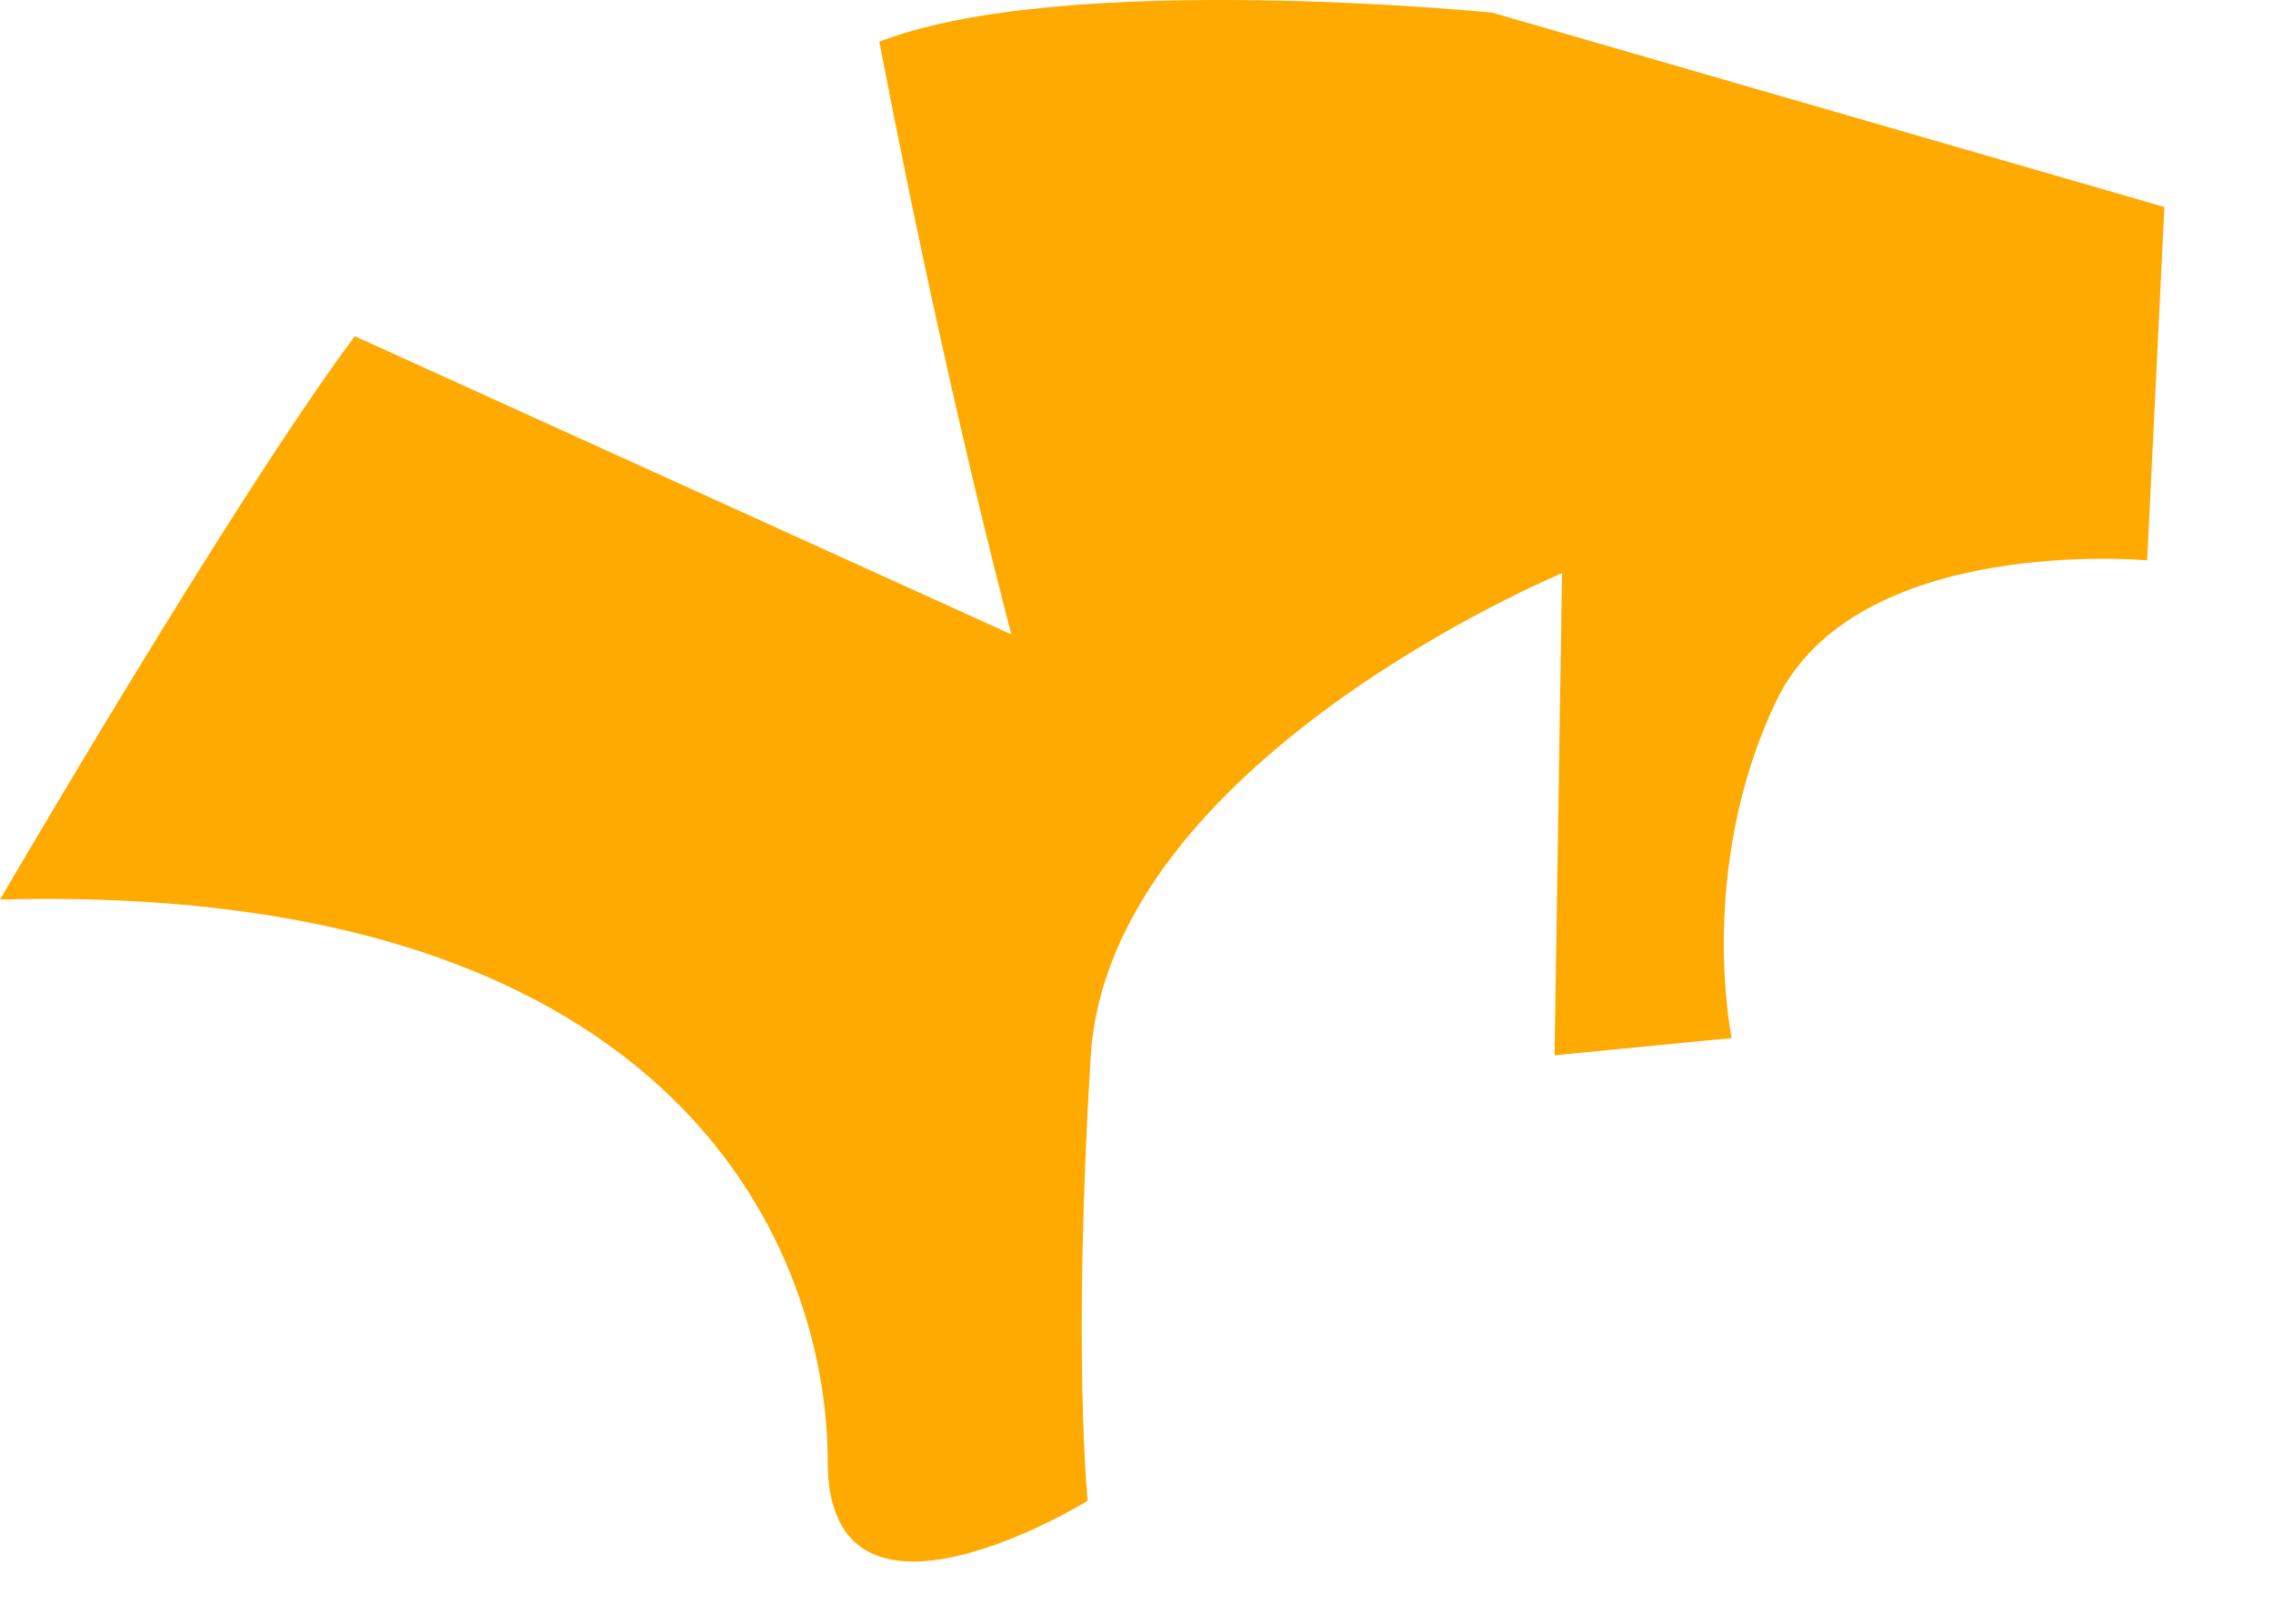 <?xml version="1.0" encoding="utf-8"?>
<svg xmlns="http://www.w3.org/2000/svg" fill="none" height="100%" overflow="visible" preserveAspectRatio="none" style="display: block;" viewBox="0 0 14 10" width="100%">
<path clip-rule="evenodd" d="M2.182 2.069L6.229 3.907C5.932 2.763 5.647 1.46 5.416 0.257C6.553 -0.186 9.192 0.078 9.192 0.078L13.331 1.275L13.225 3.451C13.225 3.451 11.427 3.285 10.937 4.324C10.448 5.355 10.666 6.393 10.666 6.393L9.575 6.499L9.621 3.53C9.621 3.53 6.831 4.687 6.718 6.506C6.606 8.324 6.699 9.243 6.699 9.243C6.699 9.243 5.098 10.229 5.098 8.999C5.098 7.769 4.252 5.428 0 5.54C0 5.54 1.442 3.067 2.182 2.075V2.069Z" fill="#FFAA00" fill-rule="evenodd" id="Vector"/>
</svg>